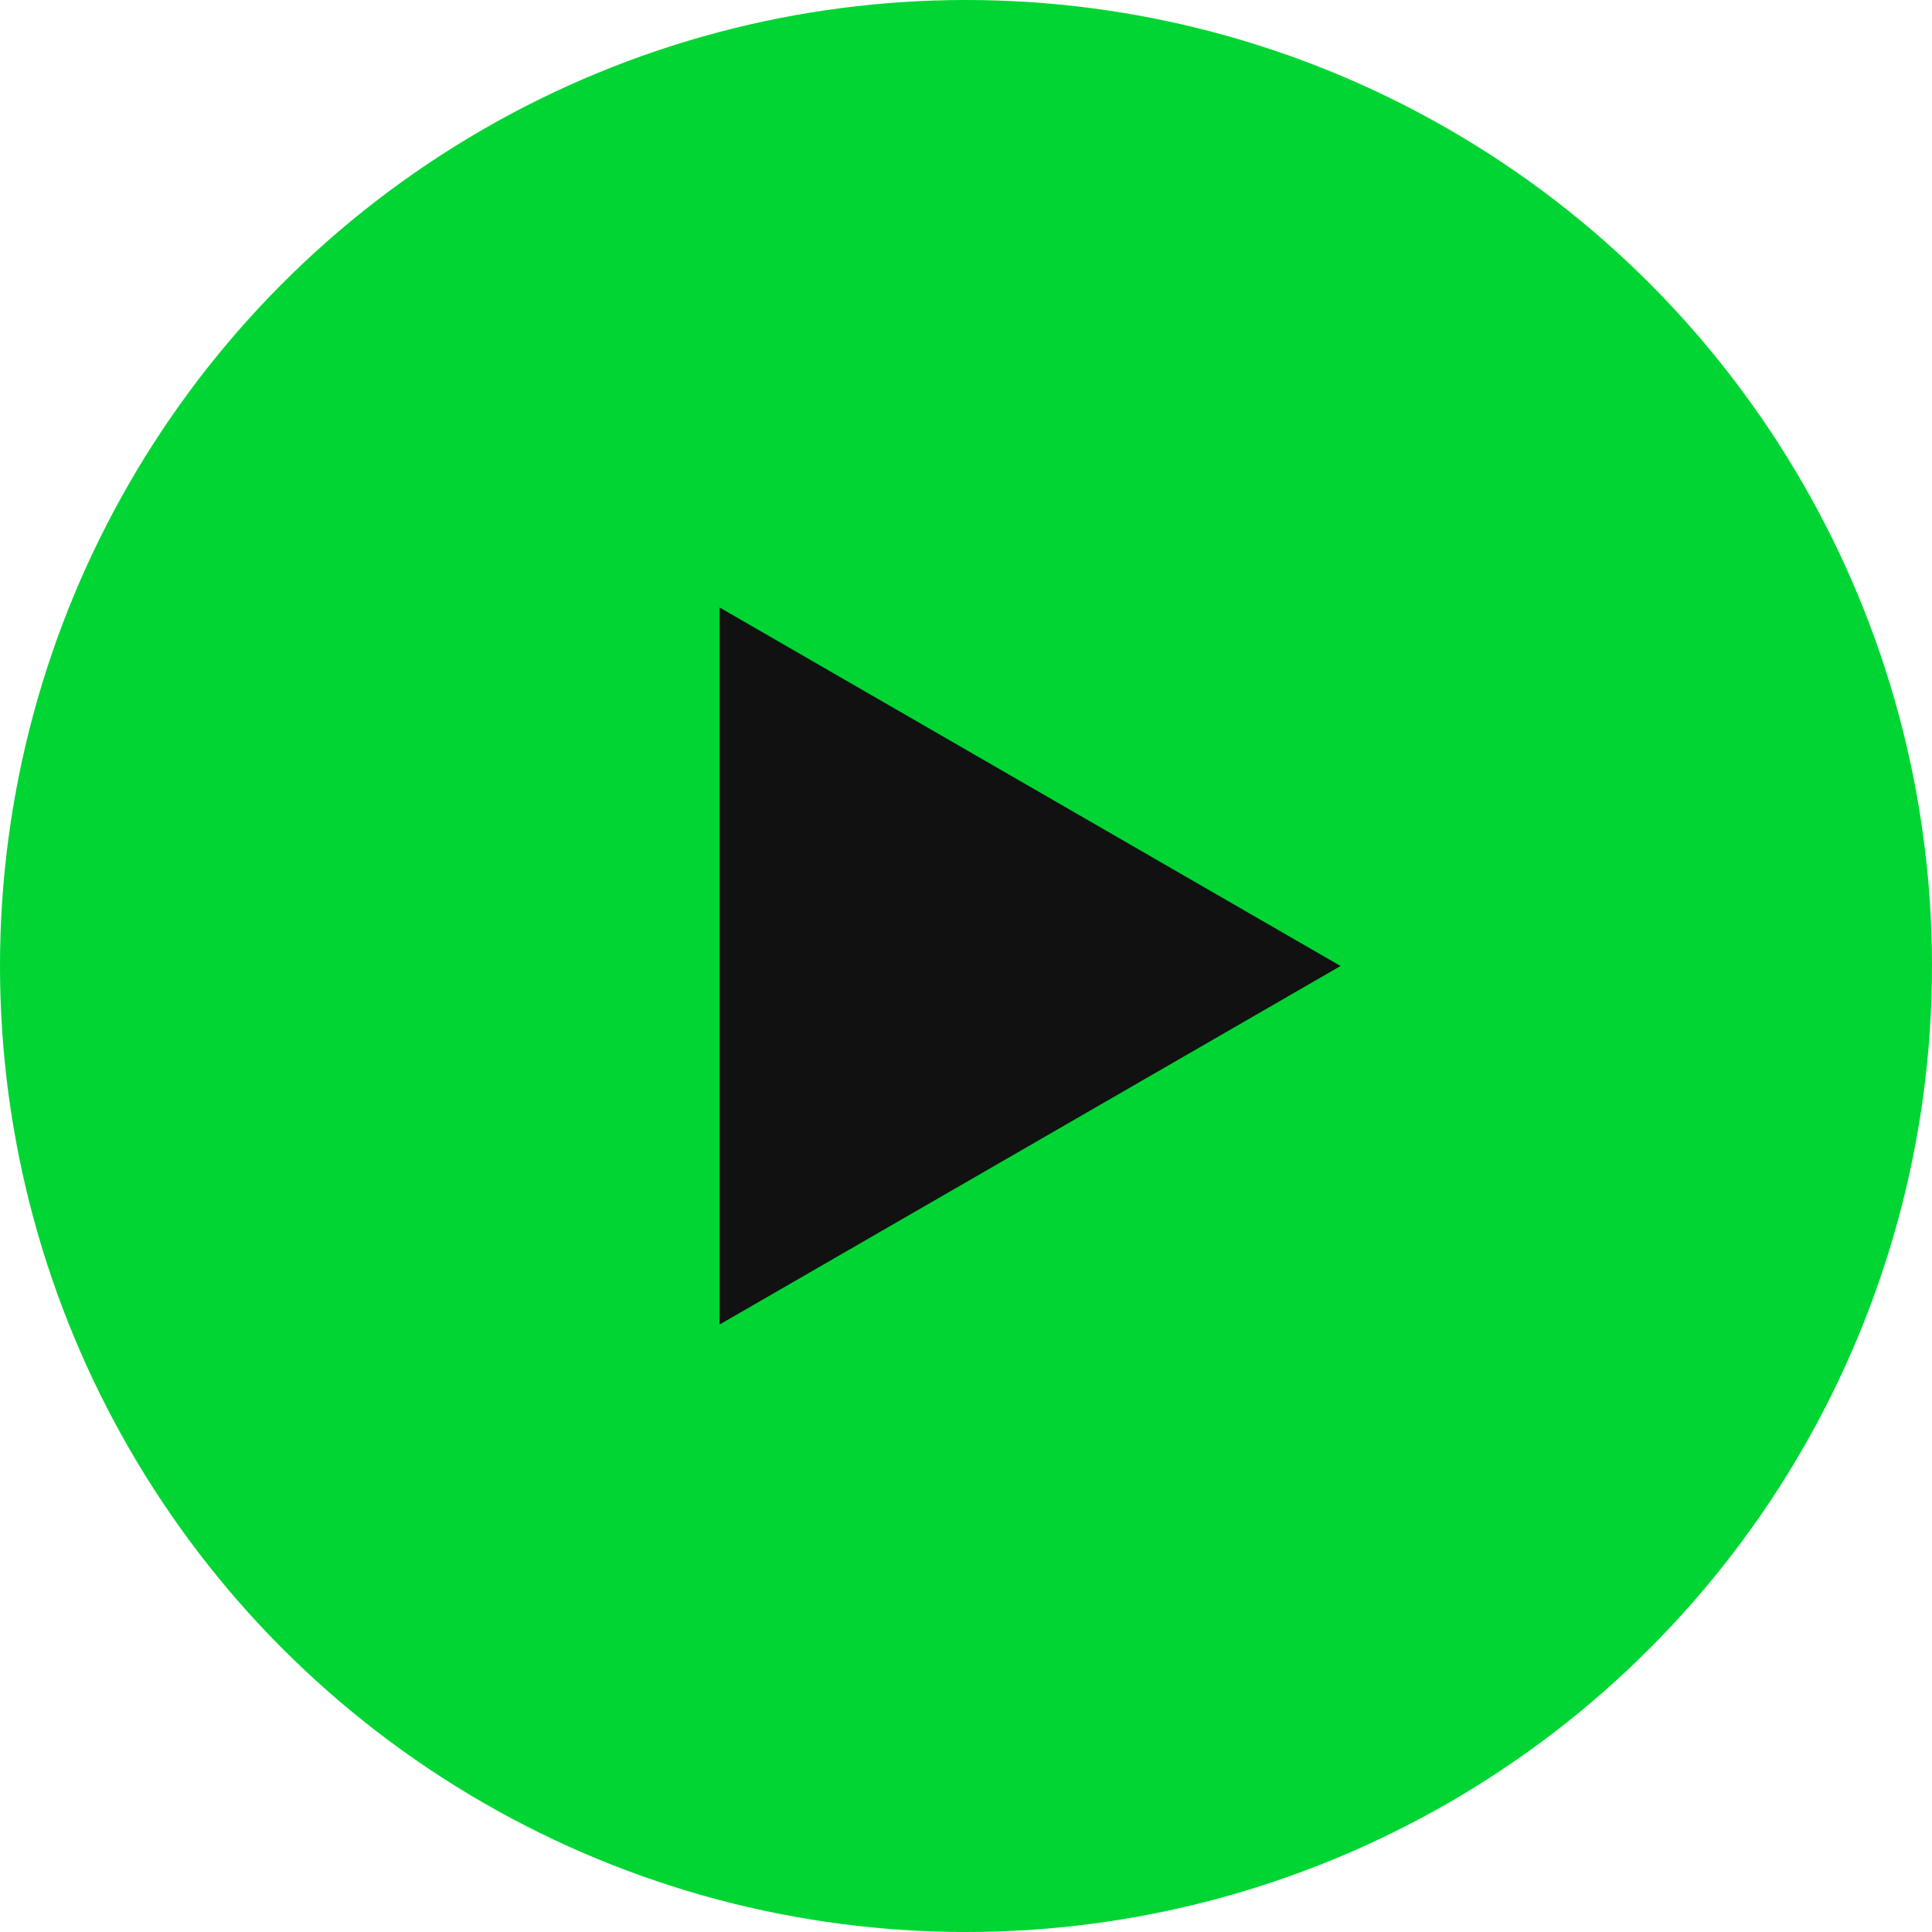 <svg width="49" height="49" viewBox="0 0 49 49" fill="none" xmlns="http://www.w3.org/2000/svg">
<circle cx="24.5" cy="24.5" r="24.5" fill="#00D533"/>
<path d="M34 24.5L18.25 33.593L18.25 15.407L34 24.5Z" fill="#111111"/>
</svg>
